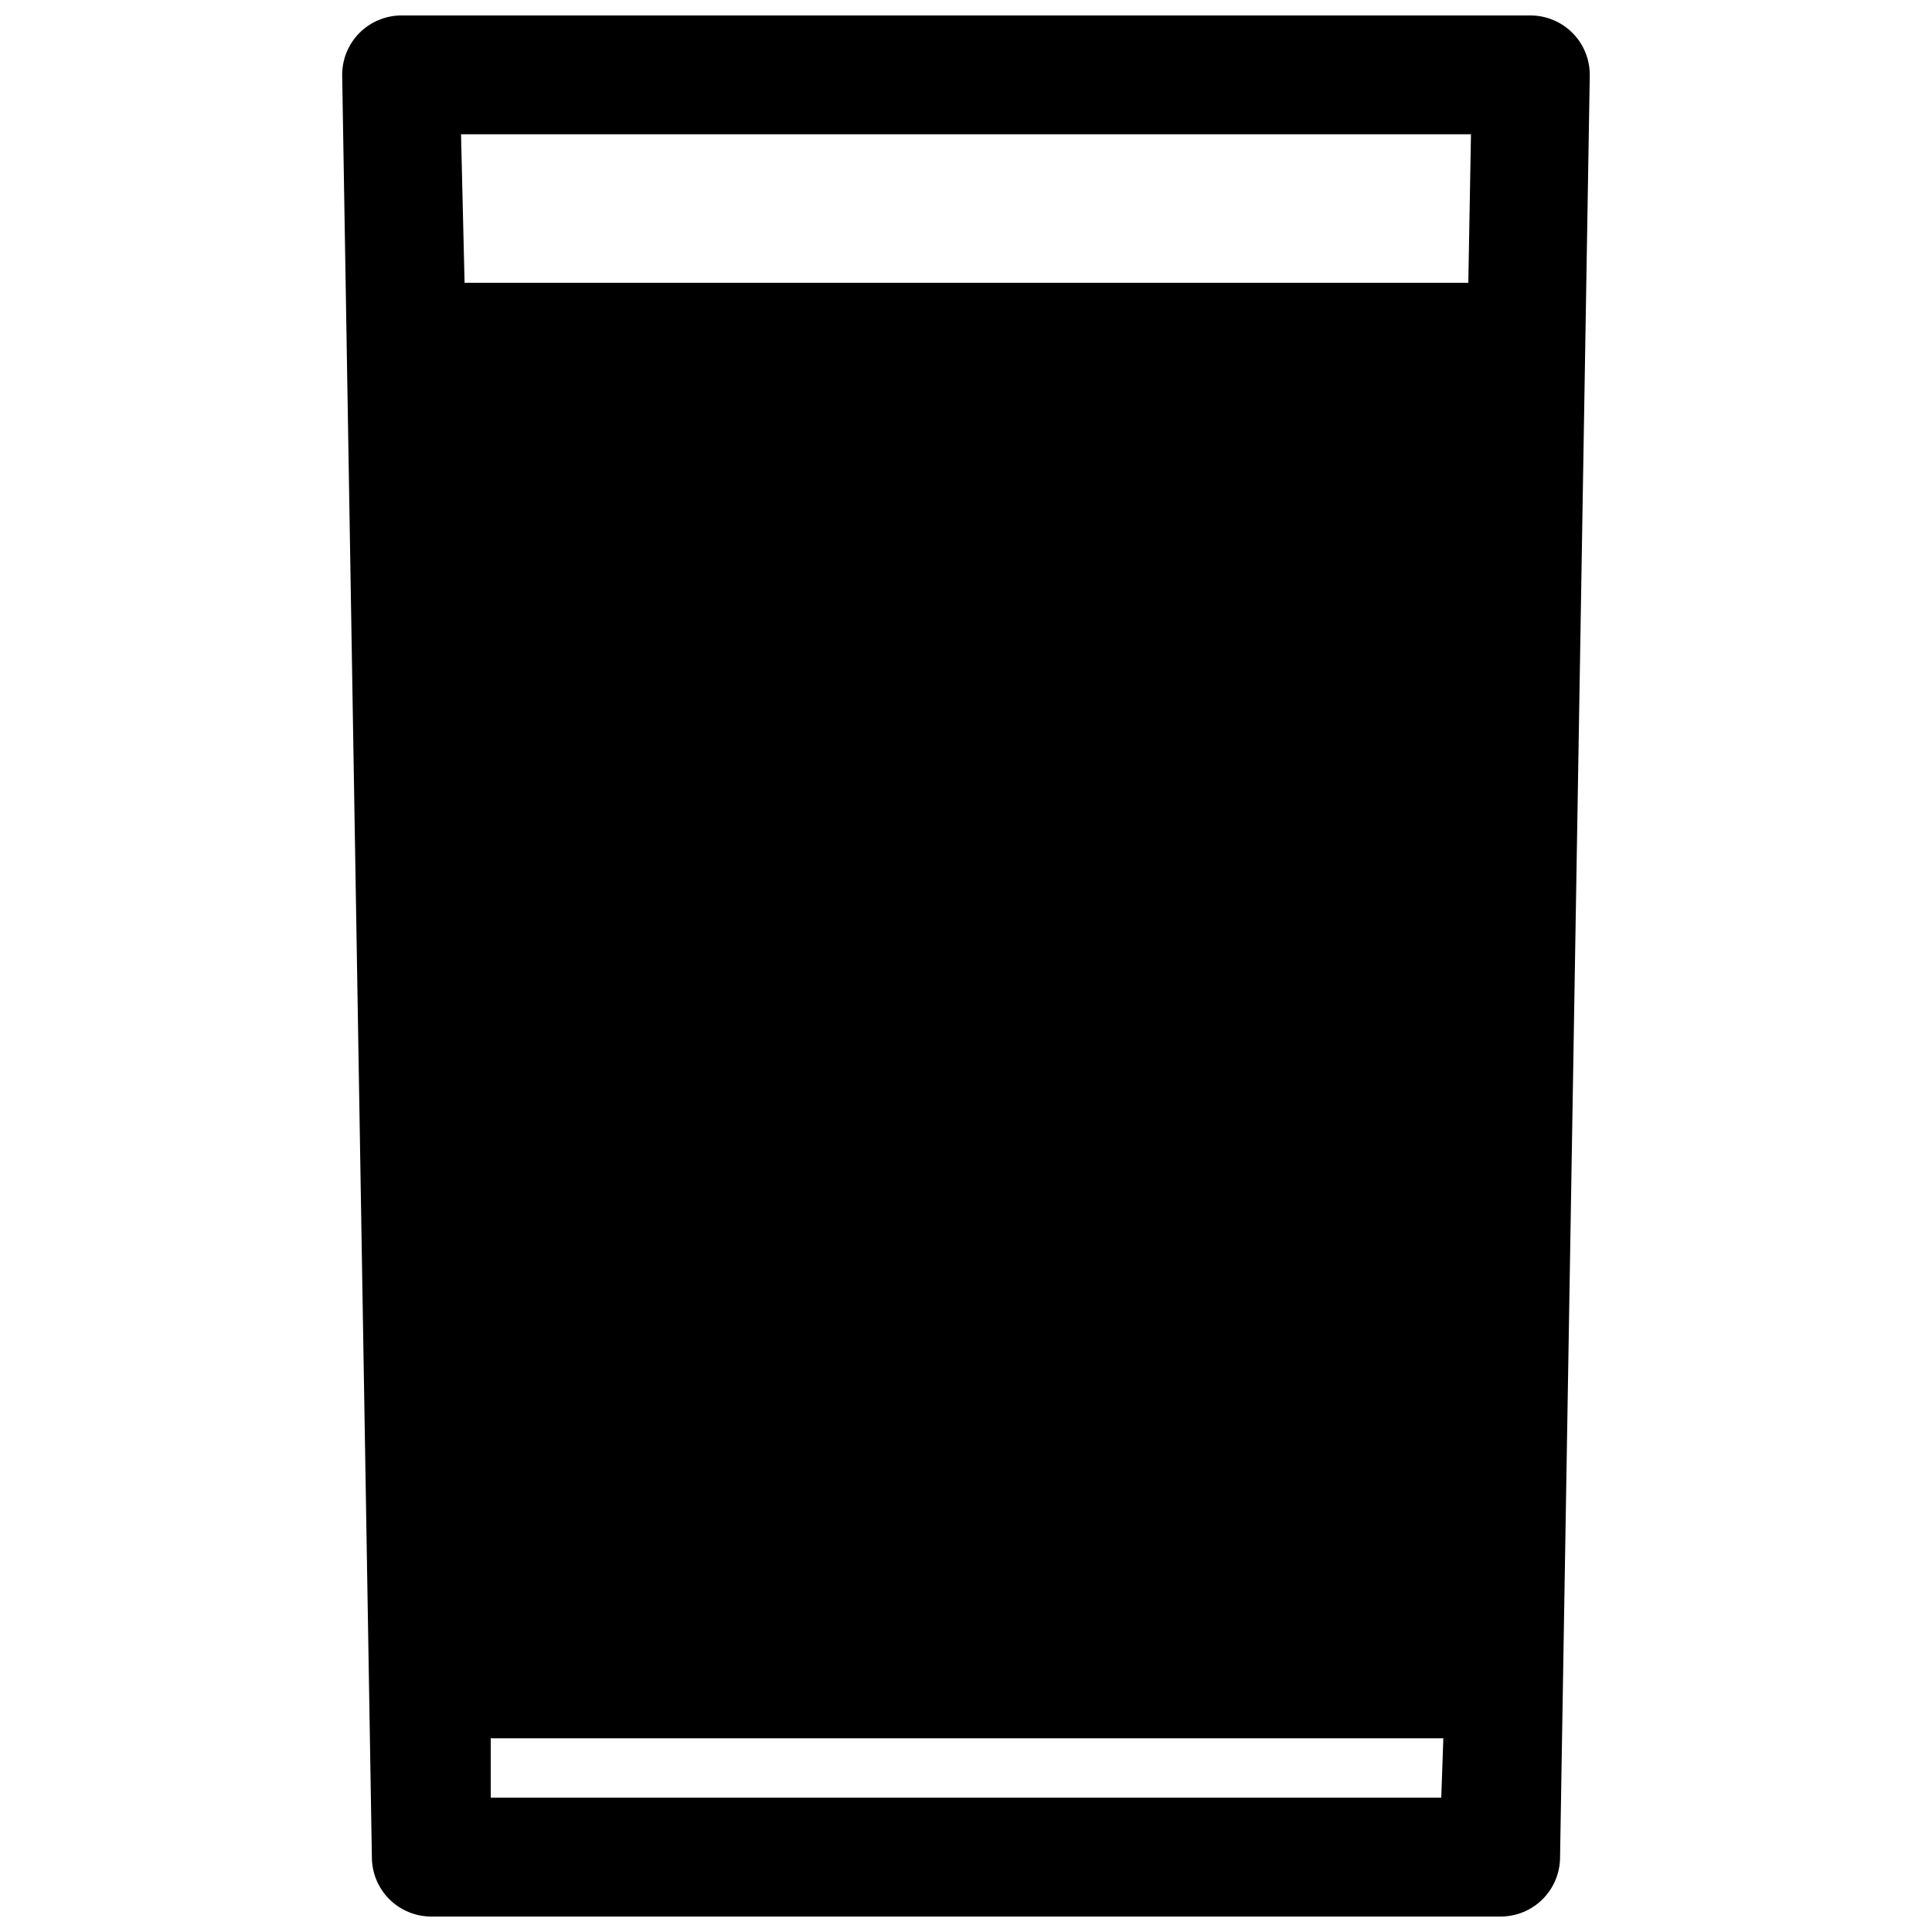 <?xml version="1.0" encoding="UTF-8"?>
<!-- Uploaded to: ICON Repo, www.svgrepo.com, Generator: ICON Repo Mixer Tools -->
<svg width="800px" height="800px" version="1.1" viewBox="144 144 512 512" xmlns="http://www.w3.org/2000/svg">
 <defs>
  <clipPath id="a">
   <path d="m234 148.09h332v503.81h-332z"/>
  </clipPath>
 </defs>
 <g clip-path="url(#a)">
  <path d="m258.3 651.9h283.39c4.176 0 8.18-1.656 11.133-4.609s4.609-6.957 4.609-11.133l7.875-472.32c0.004-4.117-1.609-8.074-4.488-11.02-2.965-3.023-7.023-4.727-11.258-4.723h-299.14c-4.234-0.004-8.293 1.699-11.258 4.723-2.879 2.945-4.488 6.902-4.484 11.02l7.871 472.32v0.004c0 4.176 1.656 8.18 4.609 11.133s6.957 4.609 11.133 4.609zm267.65-31.488h-251.9v-15.742h252.45zm7.875-440.83-0.707 39.359h-266l-0.941-39.359z"/>
 </g>
</svg>